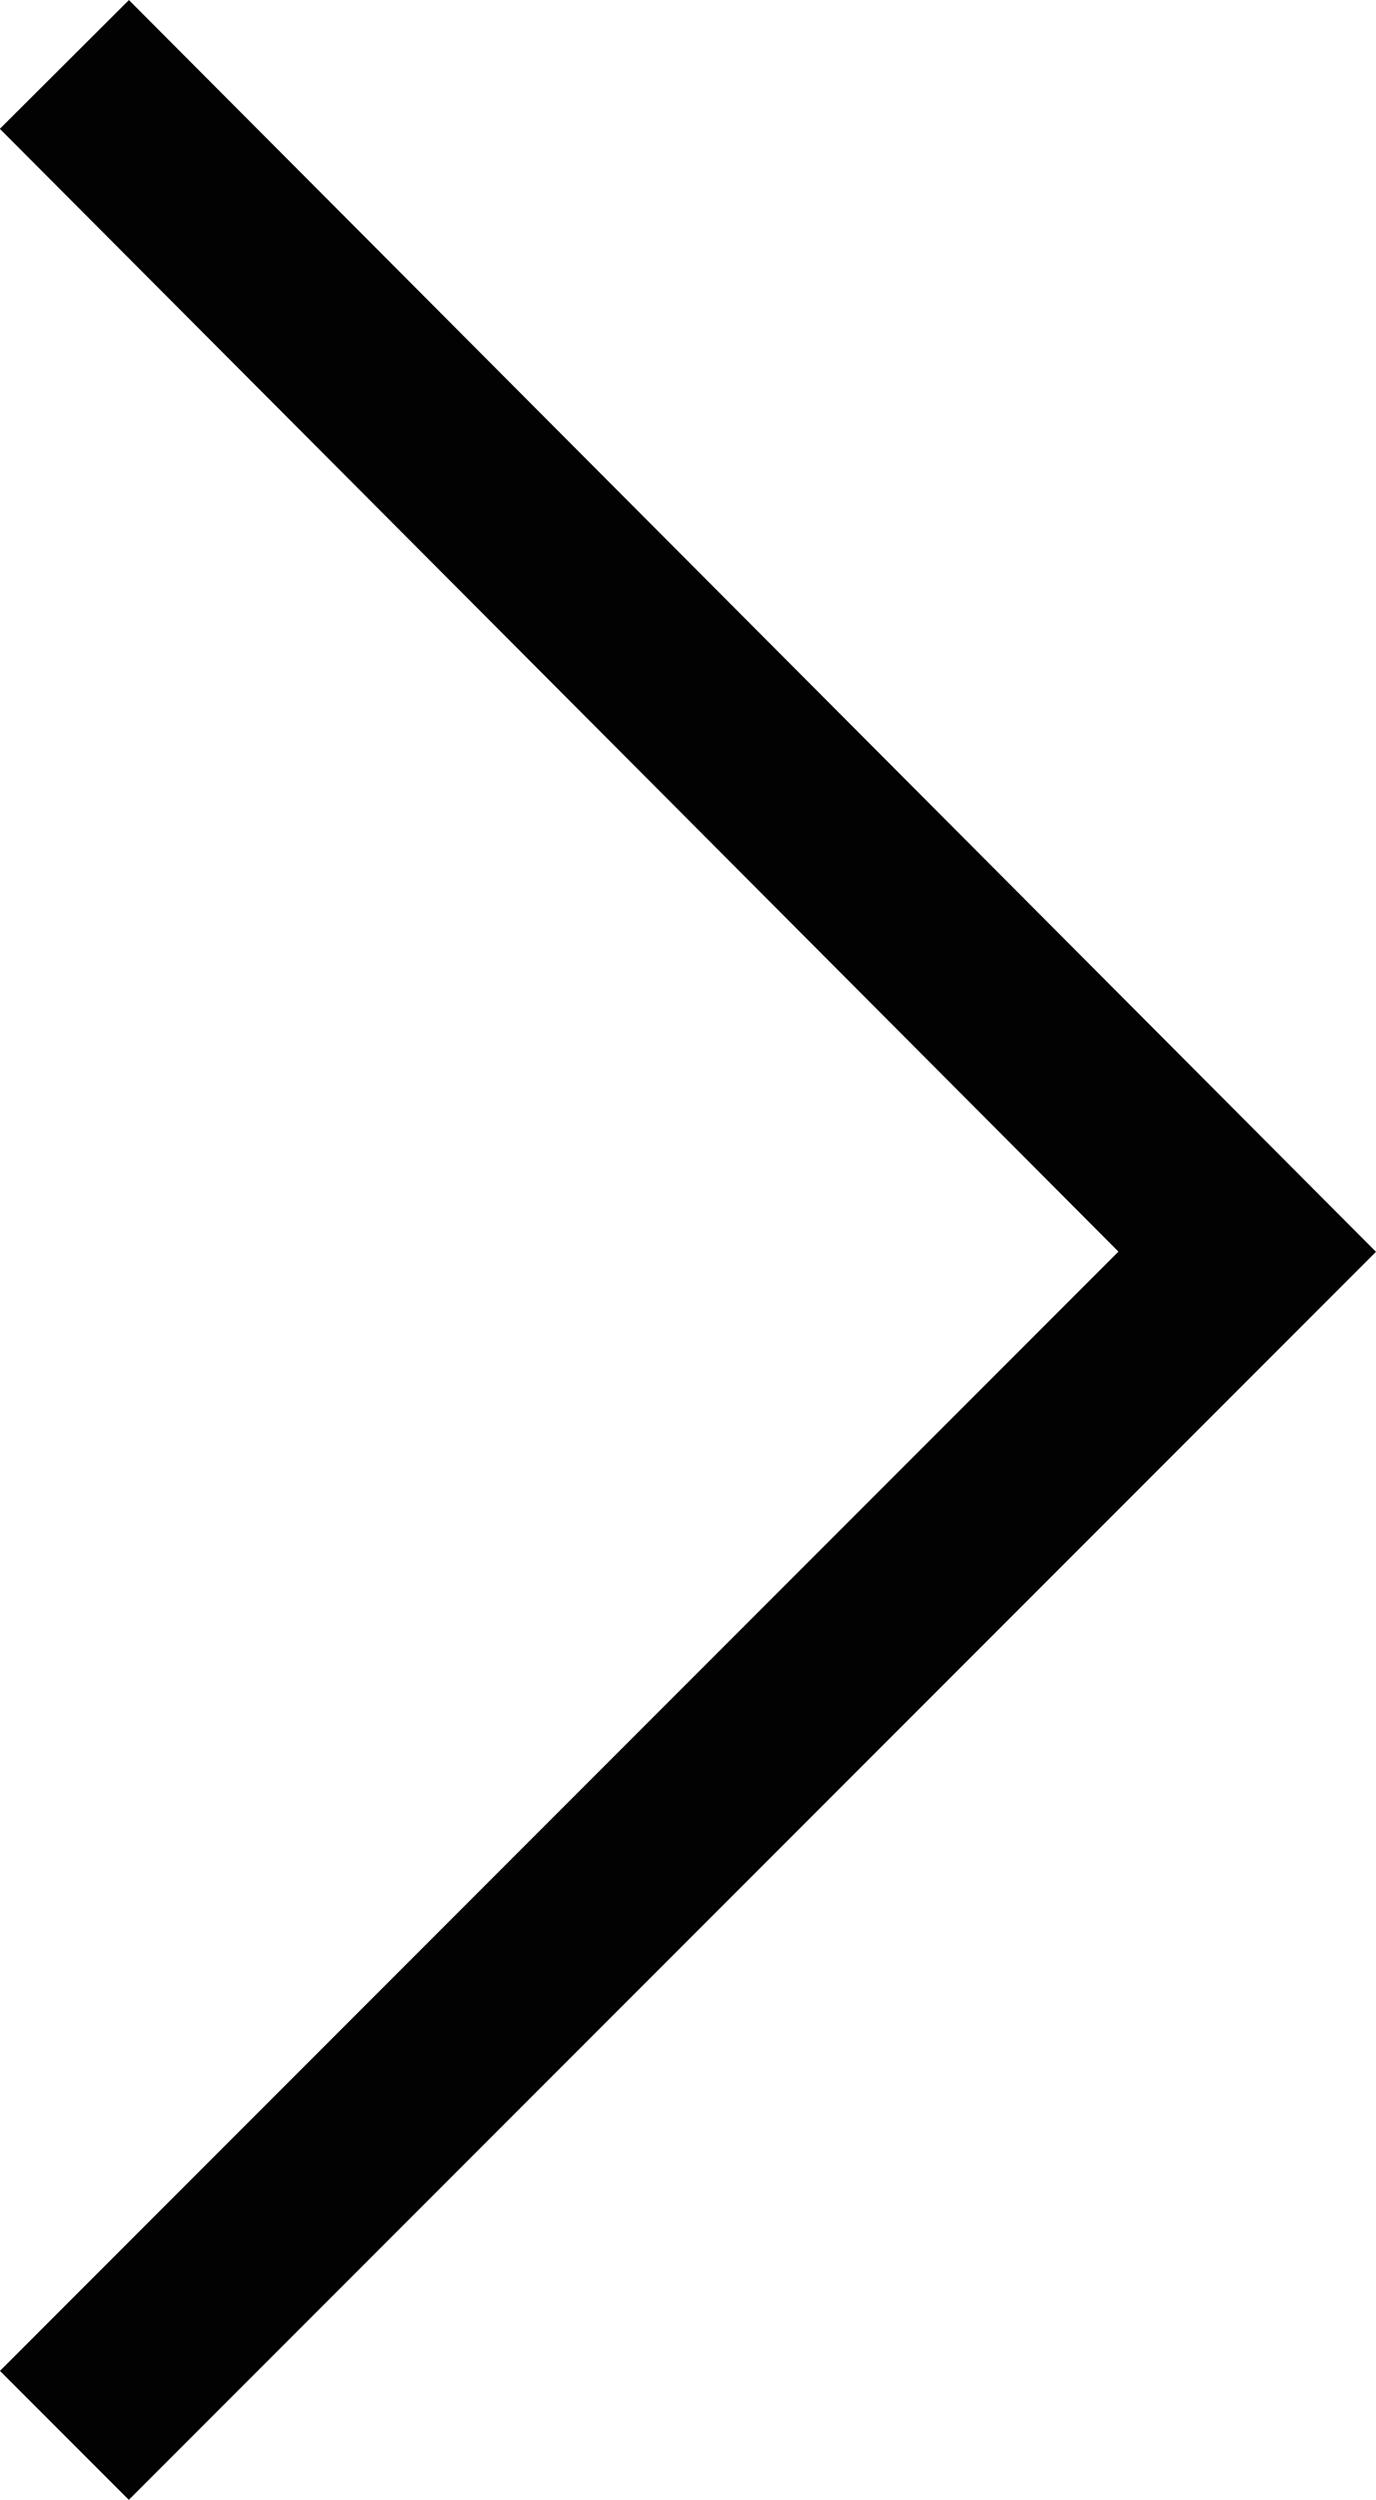 <?xml version="1.0" encoding="utf-8"?>
<!-- Generator: Adobe Illustrator 26.3.1, SVG Export Plug-In . SVG Version: 6.00 Build 0)  -->
<svg version="1.1" id="Layer_1" xmlns="http://www.w3.org/2000/svg" xmlns:xlink="http://www.w3.org/1999/xlink" x="0px" y="0px"
	 viewBox="0 0 22.65 41.12" style="enable-background:new 0 0 22.65 41.12;" xml:space="preserve">
<style type="text/css">
	.st0{fill:none;stroke:#020203;stroke-width:3;}
</style>
<polyline class="st0" points="1.06,1.06 20.53,20.59 1.06,40.06 "/>
</svg>
